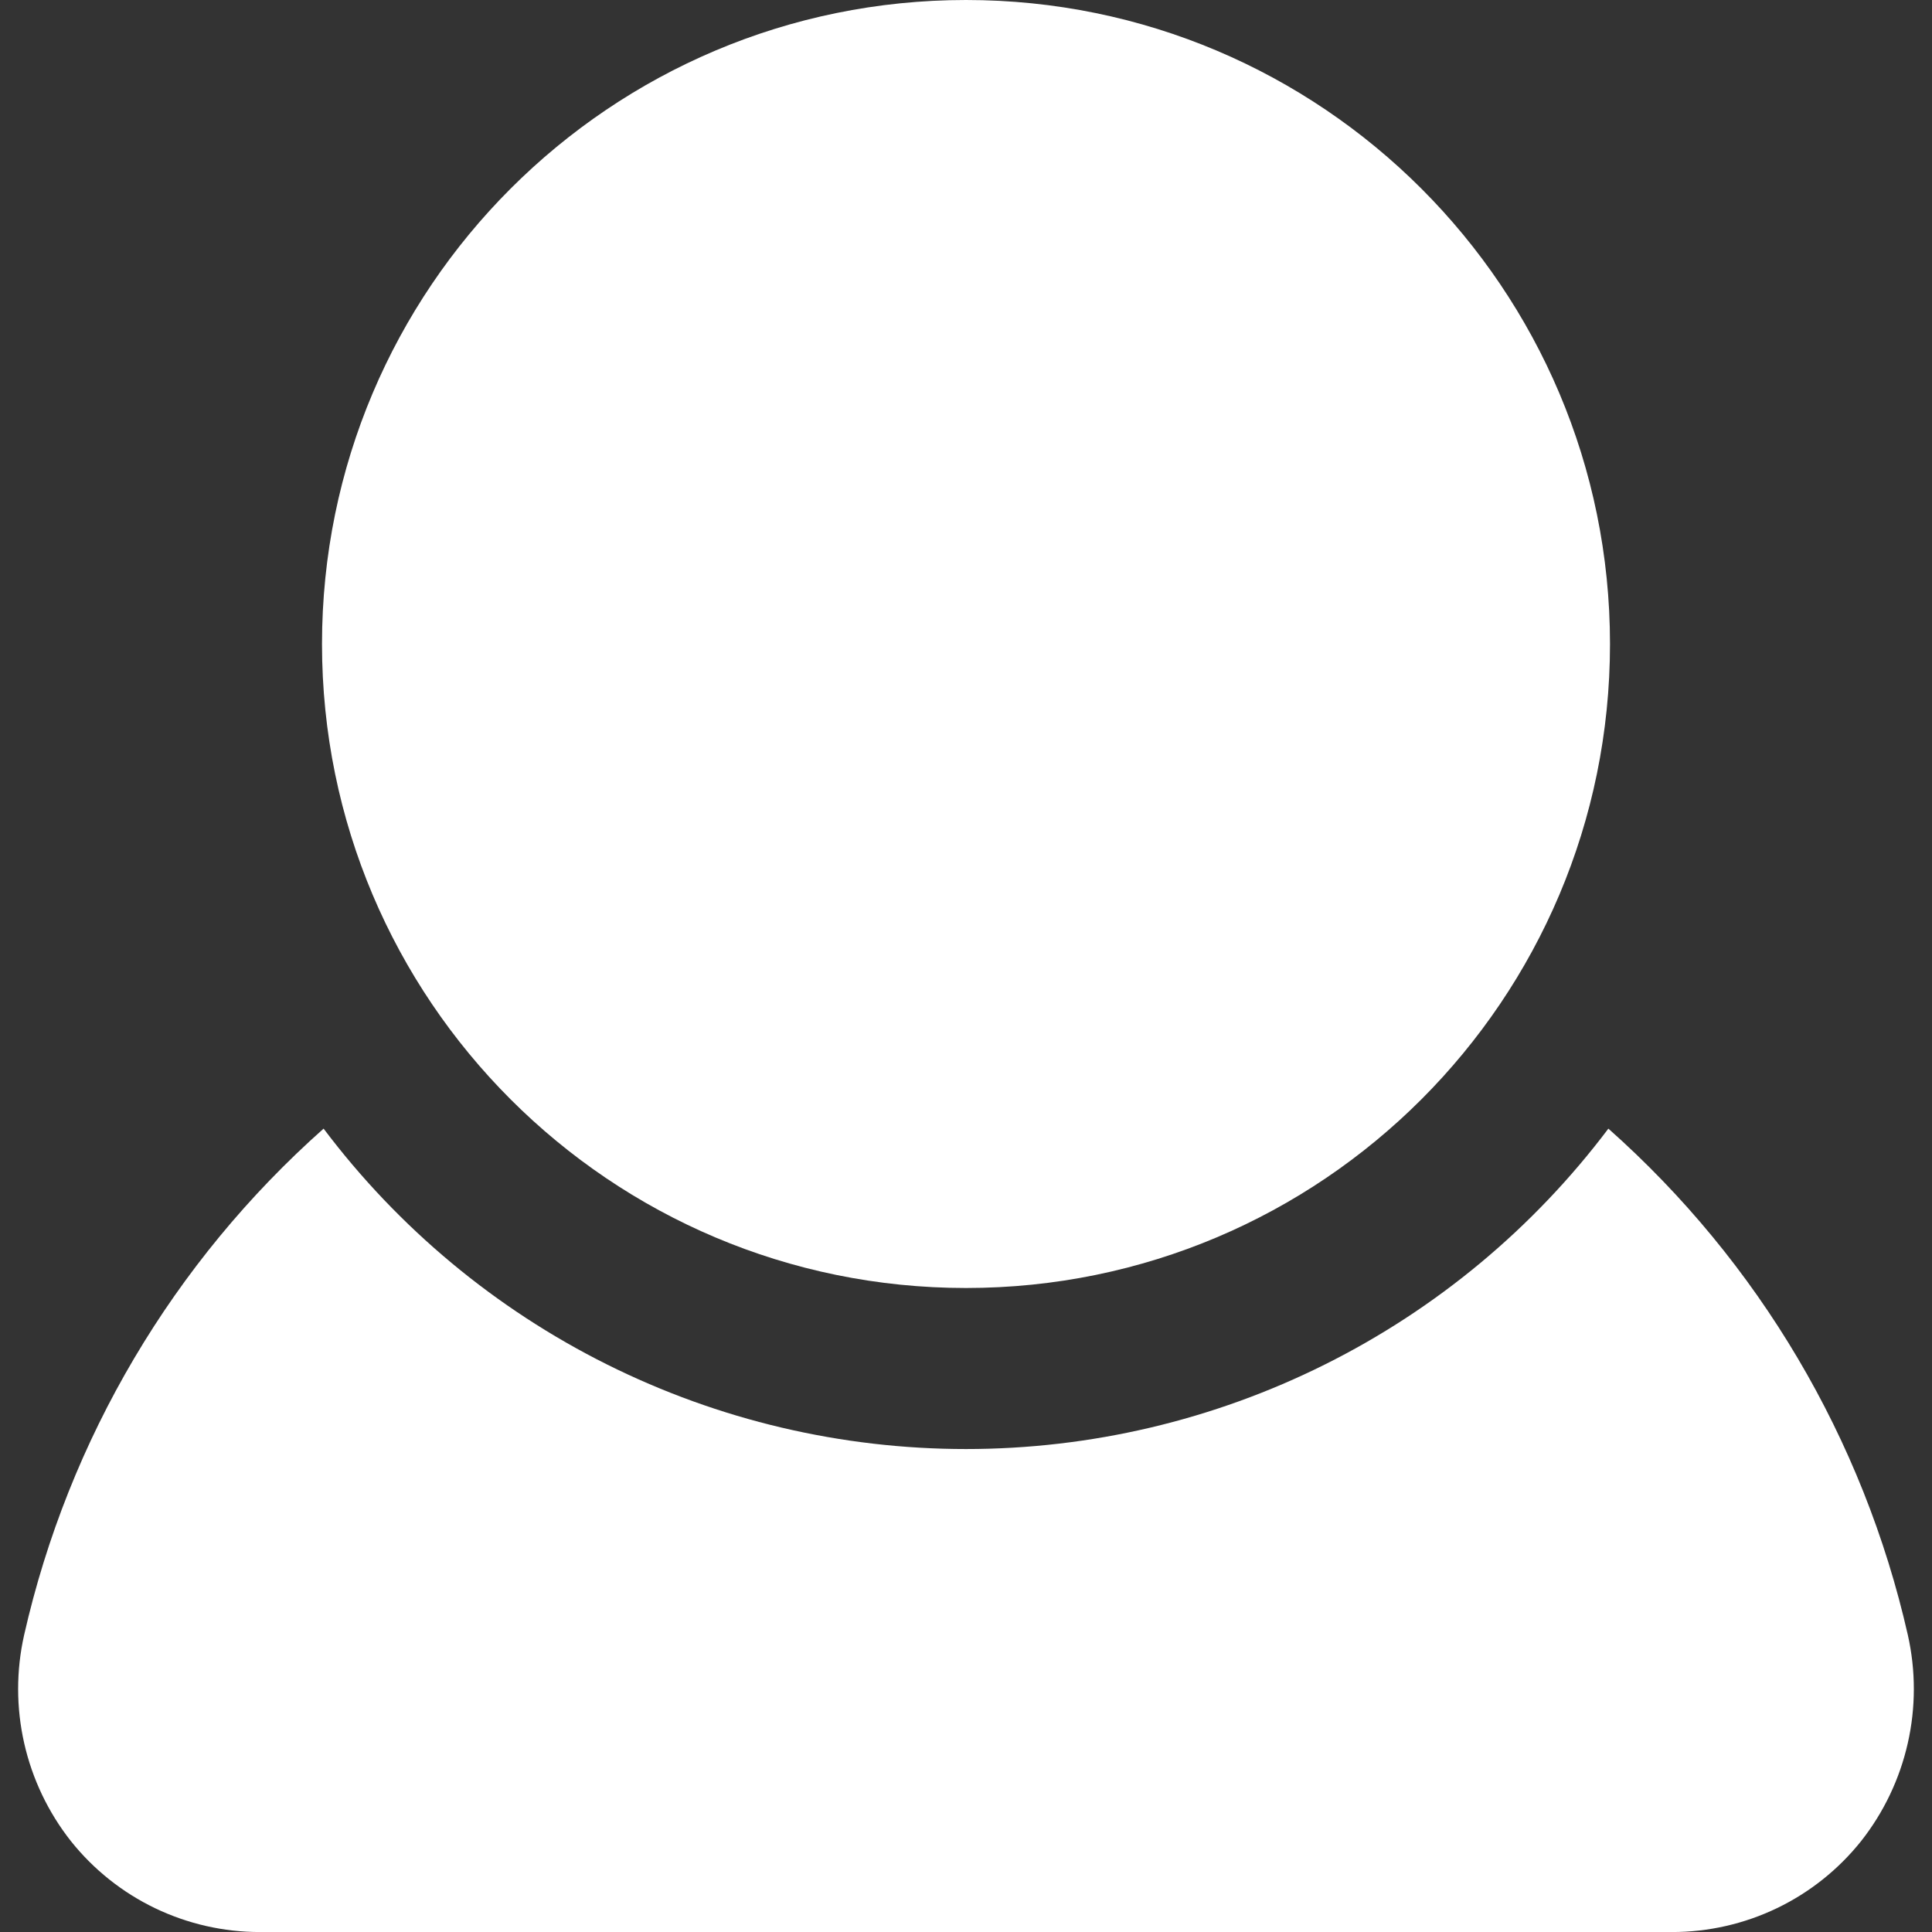 <?xml version="1.0" encoding="UTF-8"?> <svg xmlns="http://www.w3.org/2000/svg" width="51" height="51" viewBox="0 0 51 51" fill="none"><rect x="0" y="0" width="51" height="51" fill="#333333" stroke="none"/><g clip-path="url(#clip0_15_704)"><path d="M50.362 43.159C49.189 37.987 46.424 33.313 42.457 29.793C40.479 32.42 37.917 34.551 34.974 36.019C32.032 37.487 28.788 38.251 25.5 38.251C22.211 38.251 18.968 37.487 16.025 36.019C13.082 34.551 10.521 32.42 8.542 29.793C4.575 33.313 1.81 37.987 0.637 43.159C0.425 44.101 0.426 45.077 0.639 46.018C0.852 46.959 1.273 47.841 1.87 48.599C2.468 49.349 3.227 49.955 4.092 50.371C4.957 50.786 5.904 51.002 6.863 51.001H44.136C45.095 51.002 46.043 50.786 46.907 50.371C47.772 49.955 48.532 49.349 49.13 48.599C49.727 47.841 50.147 46.959 50.36 46.018C50.574 45.077 50.574 44.101 50.362 43.159Z" fill="white"></path><path d="M25.5 34C34.889 34 42.5 26.389 42.5 17C42.5 7.611 34.889 0 25.5 0C16.111 0 8.5 7.611 8.5 17C8.5 26.389 16.111 34 25.5 34Z" fill="white"></path></g><defs><clipPath id="clip0_15_704"><rect width="51" height="51" fill="white"></rect></clipPath></defs></svg> 